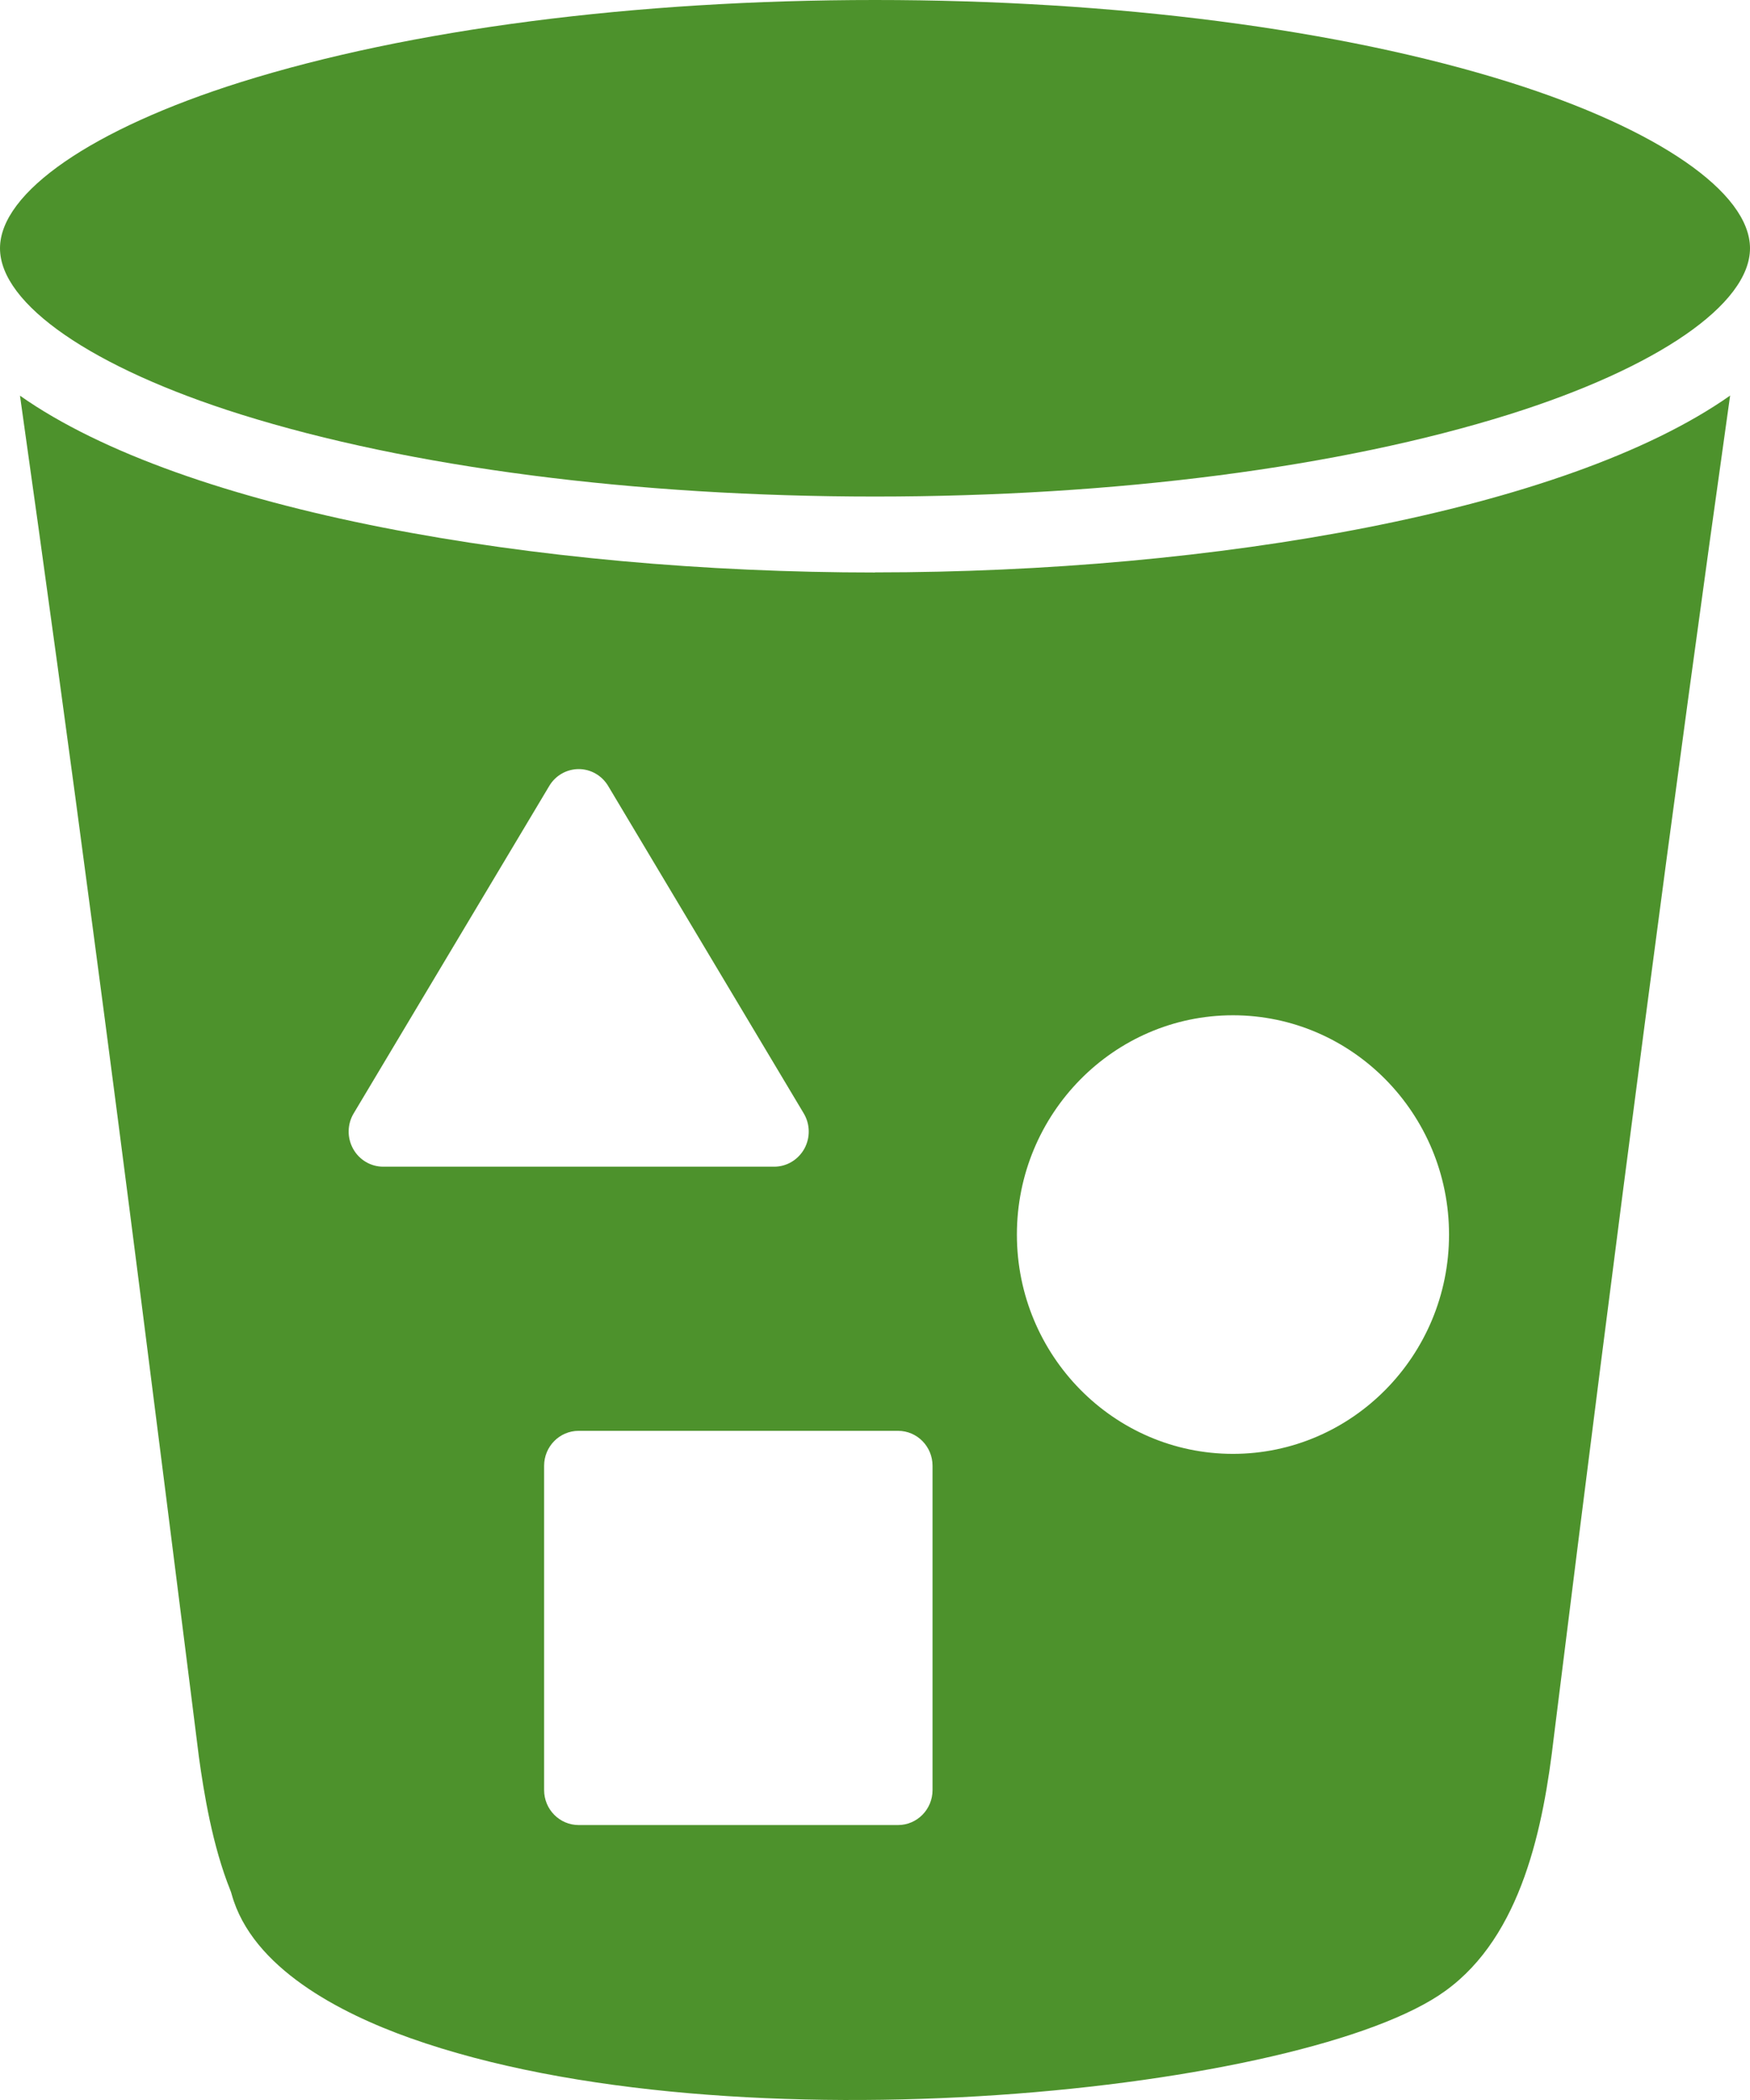 <?xml version="1.0" encoding="UTF-8"?> <svg xmlns="http://www.w3.org/2000/svg" width="50" height="60" viewBox="0 0 50 60" fill="none"><path d="M0 7.094C0 5.497 2.638 3.68 6.882 2.346C11.706 0.833 18.142 0 25 0C31.858 0 38.294 0.833 43.118 2.346C47.364 3.68 50 5.497 50 7.094C50 8.69 47.362 10.508 43.118 11.841C38.294 13.354 31.858 14.187 25 14.187C18.142 14.187 11.706 13.354 6.882 11.841C2.636 10.51 0 8.69 0 7.094ZM25.002 16.354C34.65 16.354 44.736 14.607 49.432 11.302C48.639 16.927 47.836 22.834 46.994 29.245C46.165 35.56 45.316 42.224 44.395 49.633C44.1 52.18 43.484 55.305 41.295 56.883C37.369 59.737 20.958 61.513 11.723 58.232C9.716 57.518 7.202 56.227 6.619 54.122C6.609 54.083 6.596 54.044 6.581 54.008C6.07 52.74 5.824 51.219 5.683 50.198L5.452 48.359C4.492 40.75 3.589 33.563 2.637 26.412C1.988 21.5 1.308 16.521 0.571 11.305C5.267 14.61 15.354 16.357 25.001 16.357L25.002 16.354ZM22.12 33.334C22.477 33.334 22.803 33.138 22.98 32.823C23.154 32.508 23.149 32.123 22.965 31.813L17.376 22.456C17.197 22.157 16.878 21.974 16.535 21.974C16.191 21.974 15.87 22.157 15.693 22.456L10.104 31.813C9.92 32.12 9.914 32.508 10.089 32.823C10.263 33.138 10.592 33.334 10.948 33.334H22.123H22.12ZM29.054 35.274C29.054 38.727 31.822 41.539 35.227 41.539C38.63 41.539 41.401 38.73 41.401 35.274C41.401 31.821 38.632 29.008 35.227 29.008C31.825 29.008 29.054 31.818 29.054 35.274ZM25.659 40.881H16.532C15.988 40.881 15.546 41.328 15.546 41.881V51.144C15.546 51.696 15.988 52.144 16.532 52.144H25.659C26.203 52.144 26.644 51.696 26.644 51.144V41.881C26.644 41.328 26.203 40.881 25.659 40.881Z" fill="#4D922C"></path></svg> 